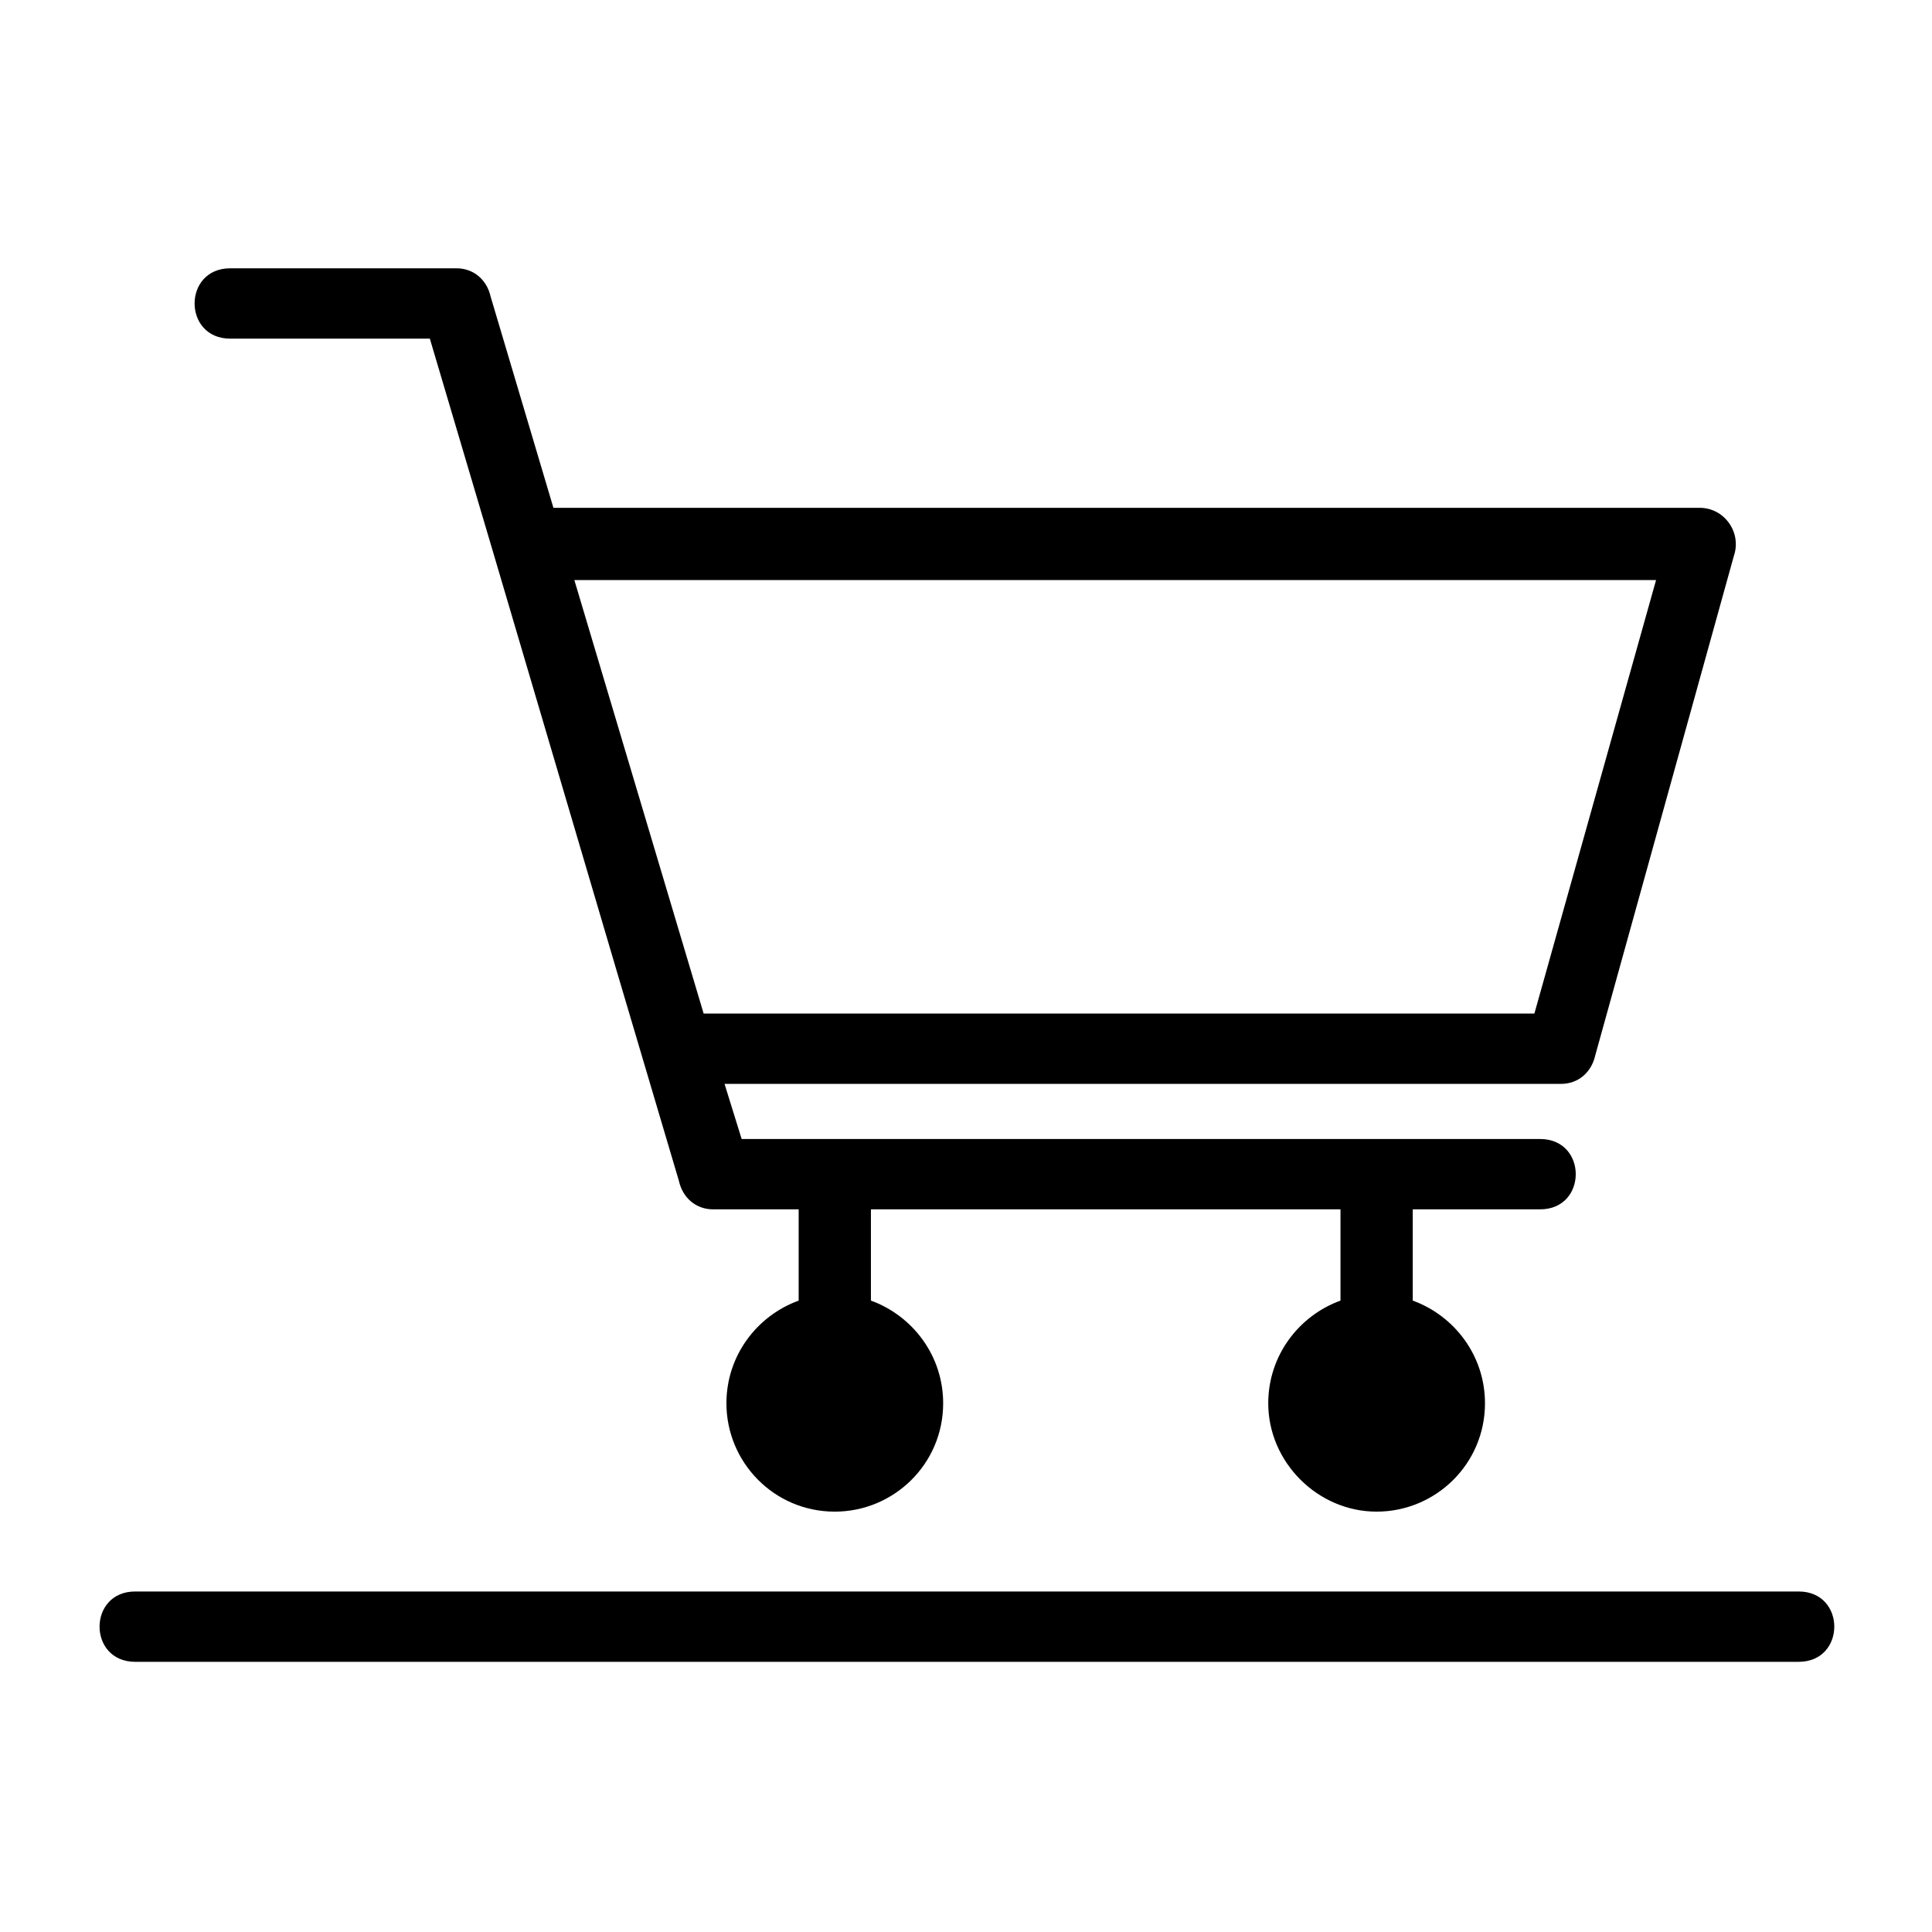 <?xml version="1.0" encoding="UTF-8"?>
<!-- Uploaded to: ICON Repo, www.svgrepo.com, Generator: ICON Repo Mixer Tools -->
<svg fill="#000000" width="800px" height="800px" version="1.1" viewBox="144 144 512 512" xmlns="http://www.w3.org/2000/svg">
 <path d="m566.76 423.68c-1.008 4.535-4.535 7.559-9.07 7.559h-221.68l4.535 14.609h211.6c12.594 0 12.594 18.641 0 18.641h-33.754v24.184c11.082 4.031 19.145 14.609 19.145 27.207 0 16.121-13.098 28.719-28.719 28.719-15.617 0-28.719-13.098-28.719-28.719 0-12.594 8.062-23.176 19.145-27.207v-24.184h-124.44v24.184c11.082 4.031 19.145 14.609 19.145 27.207 0 16.121-13.098 28.719-28.719 28.719-16.121 0-28.719-13.098-28.719-28.719 0-12.594 8.062-23.176 19.145-27.207v-24.184h-22.672c-4.535 0-8.062-3.023-9.07-7.559-22.168-74.562-43.832-148.62-66-223.19l-52.895 0.004c-12.594 0-12.594-18.641 0-18.641h59.953c4.535 0 8.062 3.023 9.07 7.559l16.625 55.922h303.8c6.551 0 11.082 6.551 9.07 12.594zm-386.93 160.72c-12.594 0-12.594-18.641 0-18.641h440.83c12.594 0 12.594 18.641 0 18.641zm150.64-171.8h220.16l32.242-114.87h-286.66z" fill-rule="evenodd"/>
</svg>